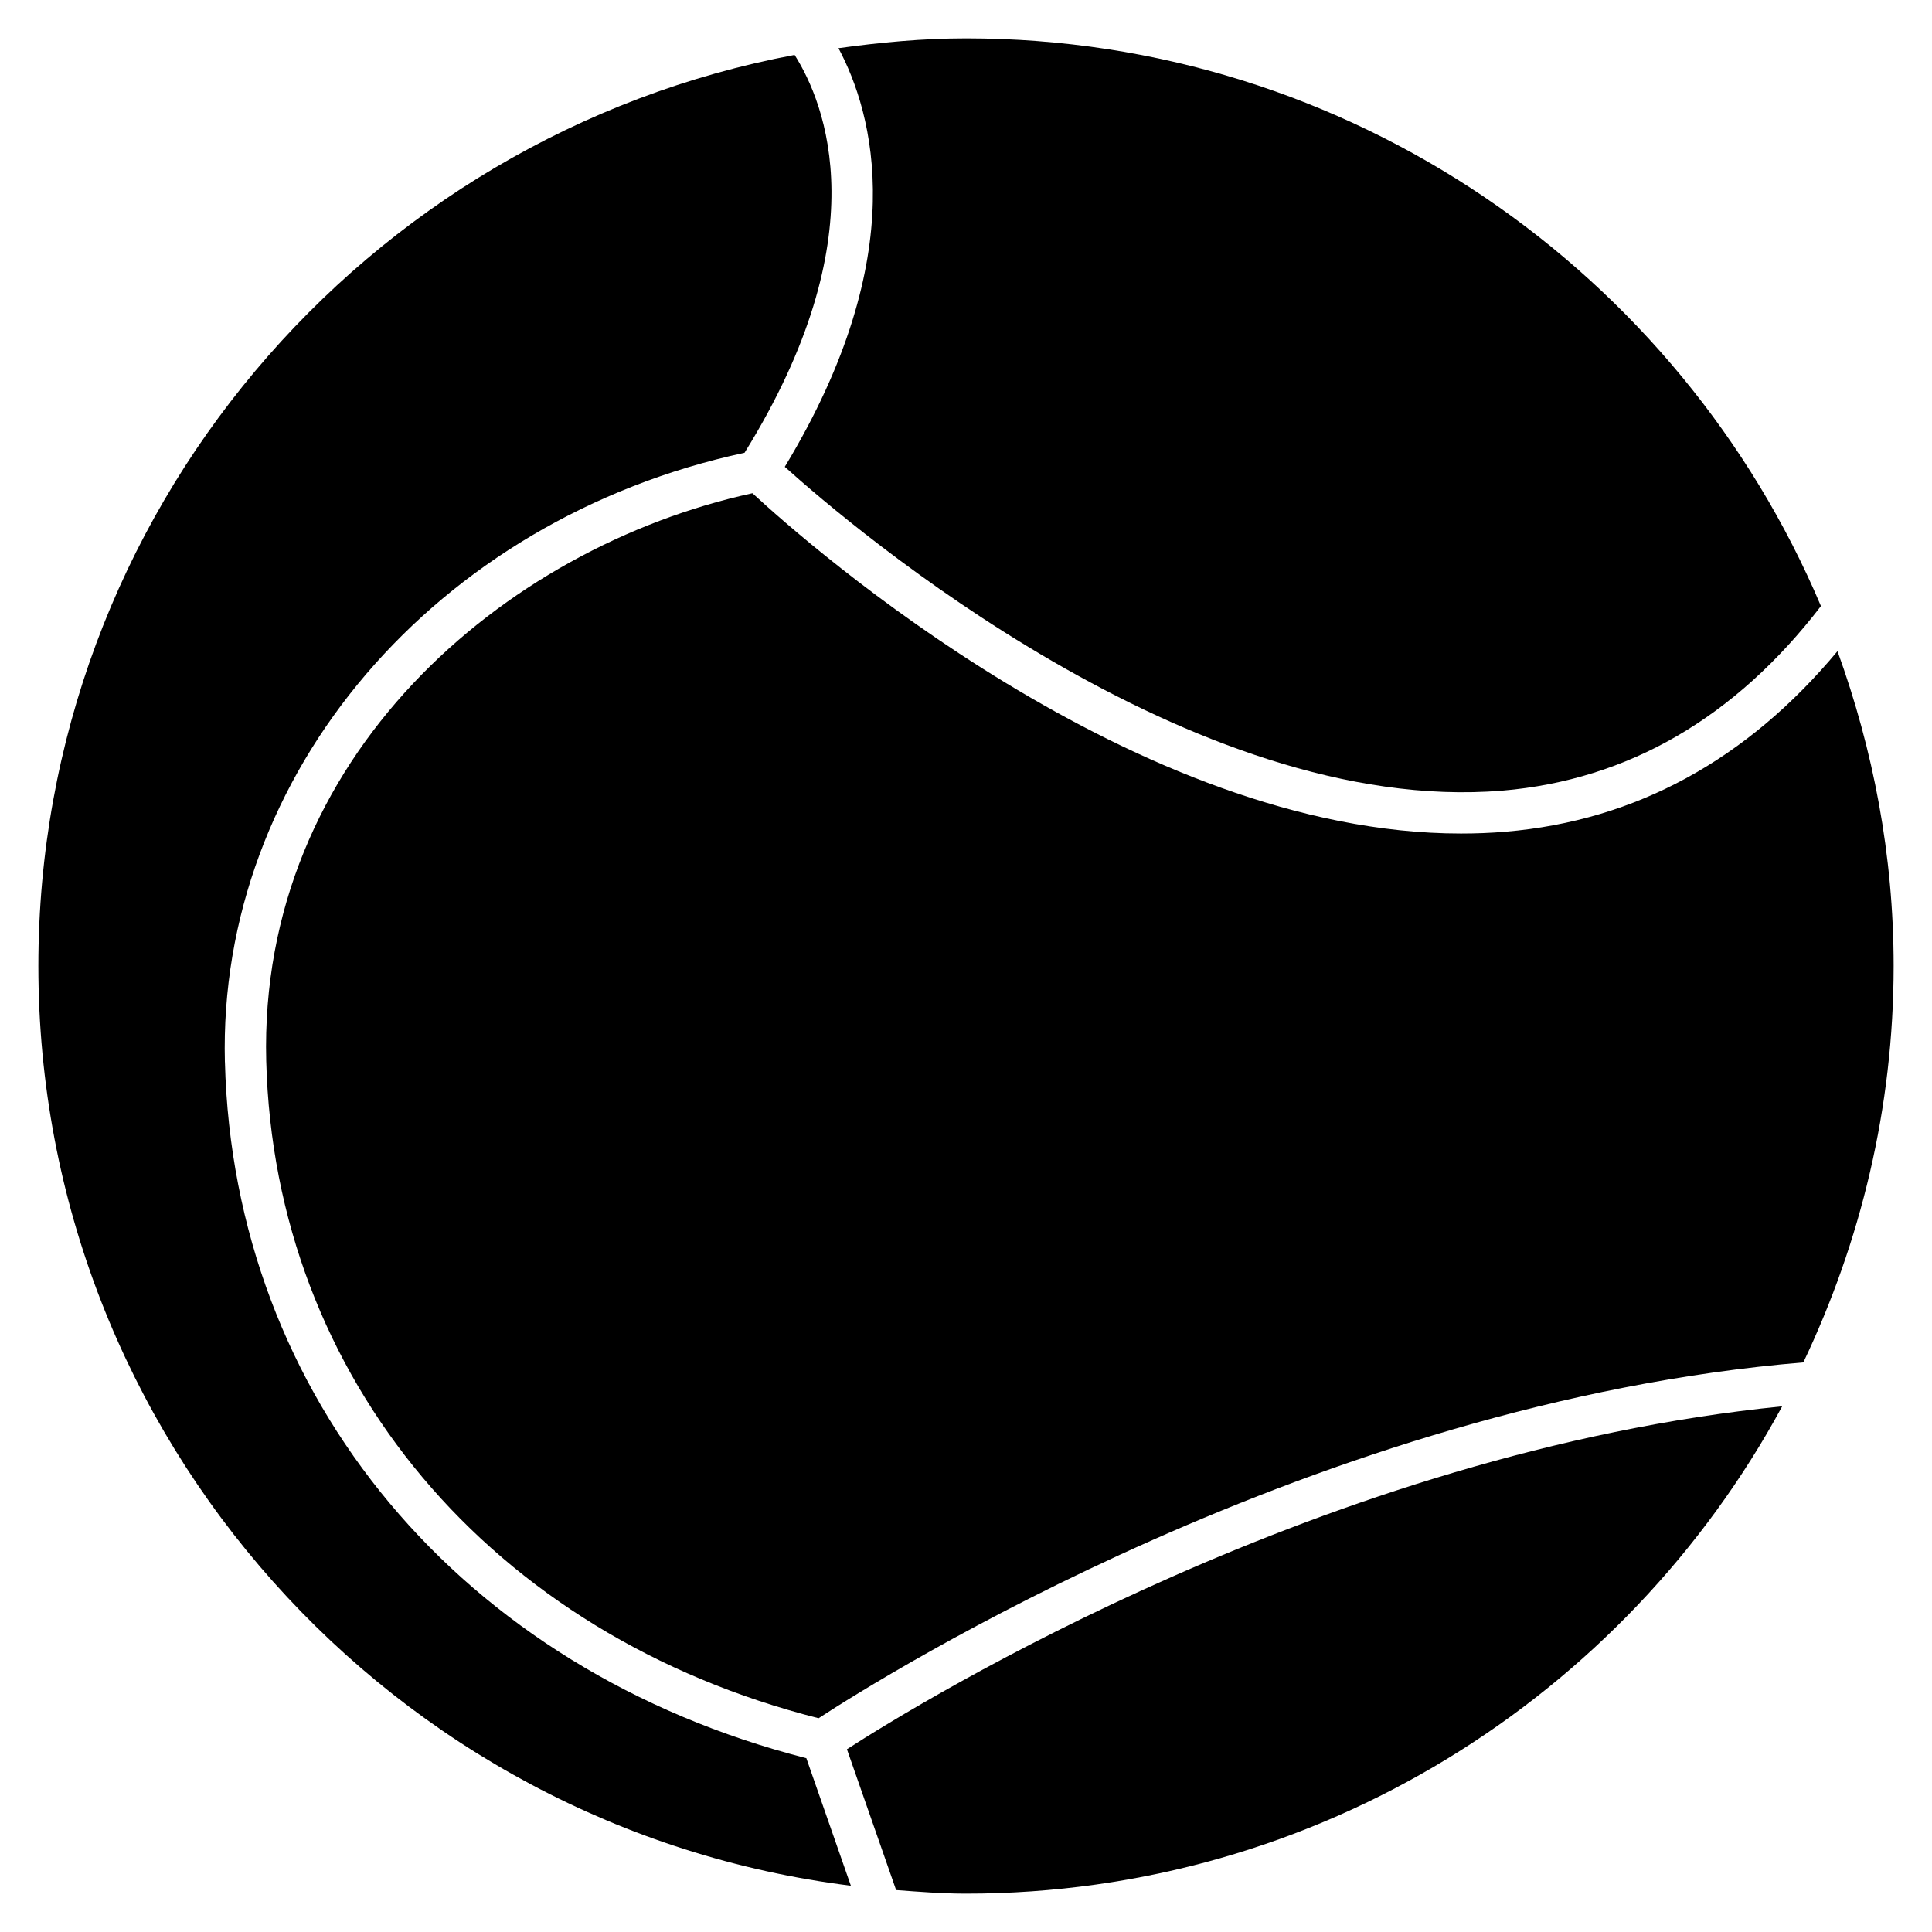 <?xml version="1.0" encoding="UTF-8"?>
<!-- Uploaded to: SVG Repo, www.svgrepo.com, Generator: SVG Repo Mixer Tools -->
<svg fill="#000000" width="800px" height="800px" version="1.1" viewBox="144 144 512 512" xmlns="http://www.w3.org/2000/svg">
 <g>
  <path d="m381.48 644.89c6.129 0.461 12.258 0.945 18.516 0.945 93.352 0 174.7-52.312 216.3-129.14-120.5 12.008-228.18 78.176-247.85 90.875z"/>
  <path d="m630.95 316.57c-23.93 28.738-53.426 44.922-87.938 47.84-3.945 0.336-7.894 0.484-11.84 0.484-86.172 0-172.66-76.223-187.77-90.184-66.043 14.379-130.91 70.07-128.85 150.43 2.164 84.113 59.555 152.23 146.38 174.21 16.668-10.895 132.44-83.652 260.97-94.297 15.176-31.906 23.93-67.449 23.93-105.09 0-29.305-5.414-57.309-14.883-83.402z"/>
  <path d="m203.6 425.46c-1.953-76.41 55.816-143.86 137.71-161.47 35.602-57.391 21.41-92.598 13.266-105.44-113.9 21.391-200.41 121.44-200.41 241.45 0 125.2 94.129 228.62 215.32 243.74l-11.797-33.797c-91.441-23.367-151.79-95.496-154.08-184.48z"/>
  <path d="m351.97 267.71c18.055 16.246 107.9 92.637 190.17 85.816 33.355-2.832 61.738-19.355 84.43-48.91-37.344-88.336-124.84-150.45-226.57-150.45-11.504 0-22.734 1.07-33.797 2.602 9.152 17.152 19.855 54.664-14.234 110.95z"/>
 </g>
</svg>